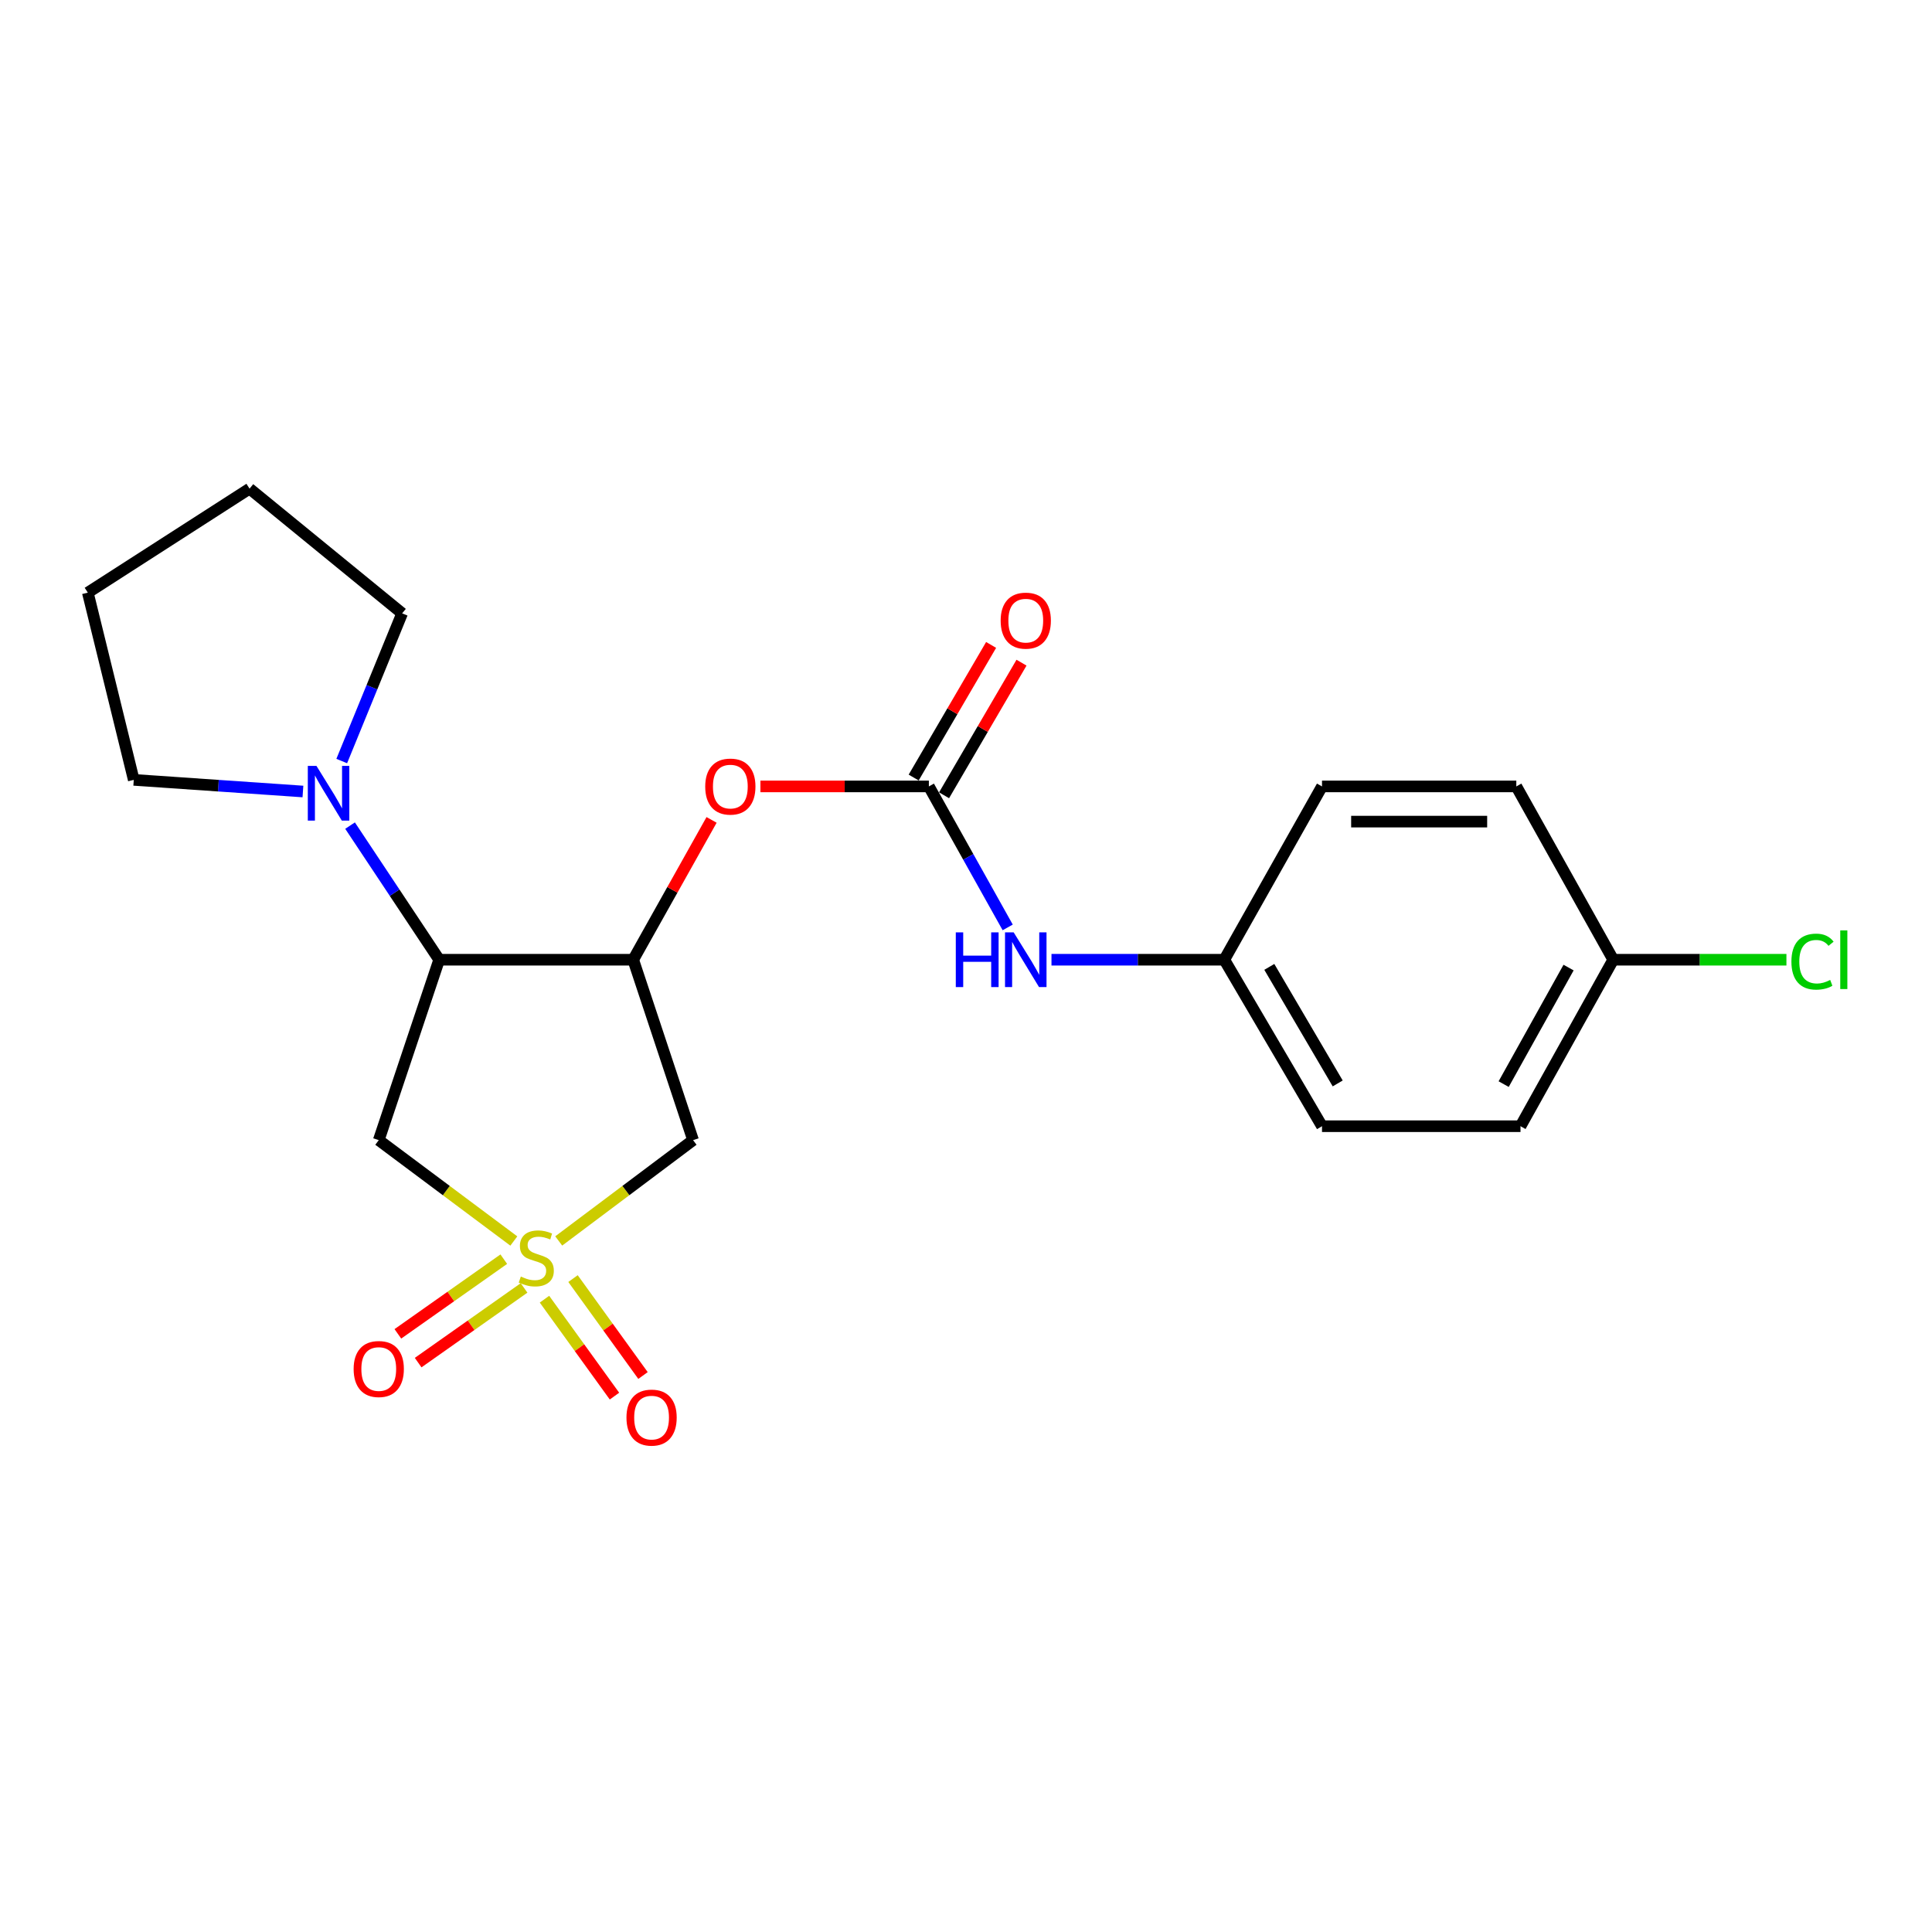 <?xml version='1.0' encoding='iso-8859-1'?>
<svg version='1.1' baseProfile='full'
              xmlns='http://www.w3.org/2000/svg'
                      xmlns:rdkit='http://www.rdkit.org/xml'
                      xmlns:xlink='http://www.w3.org/1999/xlink'
                  xml:space='preserve'
width='1000px' height='1000px' viewBox='0 0 1000 1000'>
<!-- END OF HEADER -->
<rect style='opacity:1.0;fill:#FFFFFF;stroke:none' width='1000' height='1000' x='0' y='0'> </rect>
<path class='bond-2' d='M 289.196,642.309 L 323.965,616.221' style='fill:none;fill-rule:evenodd;stroke:#CCCC00;stroke-width:6px;stroke-linecap:butt;stroke-linejoin:miter;stroke-opacity:1' />
<path class='bond-2' d='M 323.965,616.221 L 358.733,590.133' style='fill:none;fill-rule:evenodd;stroke:#000000;stroke-width:6px;stroke-linecap:butt;stroke-linejoin:miter;stroke-opacity:1' />
<path class='bond-3' d='M 265.956,642.344 L 230.999,616.238' style='fill:none;fill-rule:evenodd;stroke:#CCCC00;stroke-width:6px;stroke-linecap:butt;stroke-linejoin:miter;stroke-opacity:1' />
<path class='bond-3' d='M 230.999,616.238 L 196.042,590.133' style='fill:none;fill-rule:evenodd;stroke:#000000;stroke-width:6px;stroke-linecap:butt;stroke-linejoin:miter;stroke-opacity:1' />
<path class='bond-7' d='M 260.757,651.743 L 233.345,671.071' style='fill:none;fill-rule:evenodd;stroke:#CCCC00;stroke-width:6px;stroke-linecap:butt;stroke-linejoin:miter;stroke-opacity:1' />
<path class='bond-7' d='M 233.345,671.071 L 205.934,690.399' style='fill:none;fill-rule:evenodd;stroke:#FF0000;stroke-width:6px;stroke-linecap:butt;stroke-linejoin:miter;stroke-opacity:1' />
<path class='bond-7' d='M 271.254,666.63 L 243.842,685.958' style='fill:none;fill-rule:evenodd;stroke:#CCCC00;stroke-width:6px;stroke-linecap:butt;stroke-linejoin:miter;stroke-opacity:1' />
<path class='bond-7' d='M 243.842,685.958 L 216.431,705.286' style='fill:none;fill-rule:evenodd;stroke:#FF0000;stroke-width:6px;stroke-linecap:butt;stroke-linejoin:miter;stroke-opacity:1' />
<path class='bond-8' d='M 281.824,672.46 L 299.938,697.544' style='fill:none;fill-rule:evenodd;stroke:#CCCC00;stroke-width:6px;stroke-linecap:butt;stroke-linejoin:miter;stroke-opacity:1' />
<path class='bond-8' d='M 299.938,697.544 L 318.051,722.627' style='fill:none;fill-rule:evenodd;stroke:#FF0000;stroke-width:6px;stroke-linecap:butt;stroke-linejoin:miter;stroke-opacity:1' />
<path class='bond-8' d='M 296.592,661.796 L 314.706,686.879' style='fill:none;fill-rule:evenodd;stroke:#CCCC00;stroke-width:6px;stroke-linecap:butt;stroke-linejoin:miter;stroke-opacity:1' />
<path class='bond-8' d='M 314.706,686.879 L 332.819,711.962' style='fill:none;fill-rule:evenodd;stroke:#FF0000;stroke-width:6px;stroke-linecap:butt;stroke-linejoin:miter;stroke-opacity:1' />
<path class='bond-0' d='M 327.745,496.754 L 358.733,590.133' style='fill:none;fill-rule:evenodd;stroke:#000000;stroke-width:6px;stroke-linecap:butt;stroke-linejoin:miter;stroke-opacity:1' />
<path class='bond-6' d='M 327.745,496.754 L 348.027,460.567' style='fill:none;fill-rule:evenodd;stroke:#000000;stroke-width:6px;stroke-linecap:butt;stroke-linejoin:miter;stroke-opacity:1' />
<path class='bond-6' d='M 348.027,460.567 L 368.309,424.38' style='fill:none;fill-rule:evenodd;stroke:#FF0000;stroke-width:6px;stroke-linecap:butt;stroke-linejoin:miter;stroke-opacity:1' />
<path class='bond-22' d='M 327.745,496.754 L 227.313,496.754' style='fill:none;fill-rule:evenodd;stroke:#000000;stroke-width:6px;stroke-linecap:butt;stroke-linejoin:miter;stroke-opacity:1' />
<path class='bond-1' d='M 227.313,496.754 L 196.042,590.133' style='fill:none;fill-rule:evenodd;stroke:#000000;stroke-width:6px;stroke-linecap:butt;stroke-linejoin:miter;stroke-opacity:1' />
<path class='bond-5' d='M 227.313,496.754 L 204.252,462.046' style='fill:none;fill-rule:evenodd;stroke:#000000;stroke-width:6px;stroke-linecap:butt;stroke-linejoin:miter;stroke-opacity:1' />
<path class='bond-5' d='M 204.252,462.046 L 181.19,427.338' style='fill:none;fill-rule:evenodd;stroke:#0000FF;stroke-width:6px;stroke-linecap:butt;stroke-linejoin:miter;stroke-opacity:1' />
<path class='bond-4' d='M 480.782,407.049 L 437.186,407.049' style='fill:none;fill-rule:evenodd;stroke:#000000;stroke-width:6px;stroke-linecap:butt;stroke-linejoin:miter;stroke-opacity:1' />
<path class='bond-4' d='M 437.186,407.049 L 393.591,407.049' style='fill:none;fill-rule:evenodd;stroke:#FF0000;stroke-width:6px;stroke-linecap:butt;stroke-linejoin:miter;stroke-opacity:1' />
<path class='bond-9' d='M 480.782,407.049 L 501.183,443.537' style='fill:none;fill-rule:evenodd;stroke:#000000;stroke-width:6px;stroke-linecap:butt;stroke-linejoin:miter;stroke-opacity:1' />
<path class='bond-9' d='M 501.183,443.537 L 521.584,480.025' style='fill:none;fill-rule:evenodd;stroke:#0000FF;stroke-width:6px;stroke-linecap:butt;stroke-linejoin:miter;stroke-opacity:1' />
<path class='bond-10' d='M 488.647,411.642 L 508.689,377.321' style='fill:none;fill-rule:evenodd;stroke:#000000;stroke-width:6px;stroke-linecap:butt;stroke-linejoin:miter;stroke-opacity:1' />
<path class='bond-10' d='M 508.689,377.321 L 528.731,342.999' style='fill:none;fill-rule:evenodd;stroke:#FF0000;stroke-width:6px;stroke-linecap:butt;stroke-linejoin:miter;stroke-opacity:1' />
<path class='bond-10' d='M 472.917,402.456 L 492.959,368.135' style='fill:none;fill-rule:evenodd;stroke:#000000;stroke-width:6px;stroke-linecap:butt;stroke-linejoin:miter;stroke-opacity:1' />
<path class='bond-10' d='M 492.959,368.135 L 513.001,333.813' style='fill:none;fill-rule:evenodd;stroke:#FF0000;stroke-width:6px;stroke-linecap:butt;stroke-linejoin:miter;stroke-opacity:1' />
<path class='bond-18' d='M 156.797,409.679 L 113.017,406.669' style='fill:none;fill-rule:evenodd;stroke:#0000FF;stroke-width:6px;stroke-linecap:butt;stroke-linejoin:miter;stroke-opacity:1' />
<path class='bond-18' d='M 113.017,406.669 L 69.237,403.659' style='fill:none;fill-rule:evenodd;stroke:#000000;stroke-width:6px;stroke-linecap:butt;stroke-linejoin:miter;stroke-opacity:1' />
<path class='bond-19' d='M 176.883,393.916 L 192.515,355.696' style='fill:none;fill-rule:evenodd;stroke:#0000FF;stroke-width:6px;stroke-linecap:butt;stroke-linejoin:miter;stroke-opacity:1' />
<path class='bond-19' d='M 192.515,355.696 L 208.146,317.476' style='fill:none;fill-rule:evenodd;stroke:#000000;stroke-width:6px;stroke-linecap:butt;stroke-linejoin:miter;stroke-opacity:1' />
<path class='bond-11' d='M 544.246,496.754 L 588.972,496.754' style='fill:none;fill-rule:evenodd;stroke:#0000FF;stroke-width:6px;stroke-linecap:butt;stroke-linejoin:miter;stroke-opacity:1' />
<path class='bond-11' d='M 588.972,496.754 L 633.697,496.754' style='fill:none;fill-rule:evenodd;stroke:#000000;stroke-width:6px;stroke-linecap:butt;stroke-linejoin:miter;stroke-opacity:1' />
<path class='bond-14' d='M 633.697,496.754 L 684.267,407.049' style='fill:none;fill-rule:evenodd;stroke:#000000;stroke-width:6px;stroke-linecap:butt;stroke-linejoin:miter;stroke-opacity:1' />
<path class='bond-15' d='M 633.697,496.754 L 684.267,582.927' style='fill:none;fill-rule:evenodd;stroke:#000000;stroke-width:6px;stroke-linecap:butt;stroke-linejoin:miter;stroke-opacity:1' />
<path class='bond-15' d='M 656.993,500.46 L 692.392,560.781' style='fill:none;fill-rule:evenodd;stroke:#000000;stroke-width:6px;stroke-linecap:butt;stroke-linejoin:miter;stroke-opacity:1' />
<path class='bond-12' d='M 835.006,496.754 L 787.007,582.927' style='fill:none;fill-rule:evenodd;stroke:#000000;stroke-width:6px;stroke-linecap:butt;stroke-linejoin:miter;stroke-opacity:1' />
<path class='bond-12' d='M 811.892,500.816 L 778.293,561.137' style='fill:none;fill-rule:evenodd;stroke:#000000;stroke-width:6px;stroke-linecap:butt;stroke-linejoin:miter;stroke-opacity:1' />
<path class='bond-13' d='M 835.006,496.754 L 879.829,496.754' style='fill:none;fill-rule:evenodd;stroke:#000000;stroke-width:6px;stroke-linecap:butt;stroke-linejoin:miter;stroke-opacity:1' />
<path class='bond-13' d='M 879.829,496.754 L 924.652,496.754' style='fill:none;fill-rule:evenodd;stroke:#00CC00;stroke-width:6px;stroke-linecap:butt;stroke-linejoin:miter;stroke-opacity:1' />
<path class='bond-24' d='M 835.006,496.754 L 784.841,407.049' style='fill:none;fill-rule:evenodd;stroke:#000000;stroke-width:6px;stroke-linecap:butt;stroke-linejoin:miter;stroke-opacity:1' />
<path class='bond-17' d='M 684.267,407.049 L 784.841,407.049' style='fill:none;fill-rule:evenodd;stroke:#000000;stroke-width:6px;stroke-linecap:butt;stroke-linejoin:miter;stroke-opacity:1' />
<path class='bond-17' d='M 699.353,425.266 L 769.755,425.266' style='fill:none;fill-rule:evenodd;stroke:#000000;stroke-width:6px;stroke-linecap:butt;stroke-linejoin:miter;stroke-opacity:1' />
<path class='bond-16' d='M 684.267,582.927 L 787.007,582.927' style='fill:none;fill-rule:evenodd;stroke:#000000;stroke-width:6px;stroke-linecap:butt;stroke-linejoin:miter;stroke-opacity:1' />
<path class='bond-21' d='M 69.237,403.659 L 45.455,306.749' style='fill:none;fill-rule:evenodd;stroke:#000000;stroke-width:6px;stroke-linecap:butt;stroke-linejoin:miter;stroke-opacity:1' />
<path class='bond-20' d='M 208.146,317.476 L 129.168,252.92' style='fill:none;fill-rule:evenodd;stroke:#000000;stroke-width:6px;stroke-linecap:butt;stroke-linejoin:miter;stroke-opacity:1' />
<path class='bond-23' d='M 129.168,252.92 L 45.455,306.749' style='fill:none;fill-rule:evenodd;stroke:#000000;stroke-width:6px;stroke-linecap:butt;stroke-linejoin:miter;stroke-opacity:1' />
<path  class='atom-0' d='M 269.58 660.745
Q 269.9 660.865, 271.22 661.425
Q 272.54 661.985, 273.98 662.345
Q 275.46 662.665, 276.9 662.665
Q 279.58 662.665, 281.14 661.385
Q 282.7 660.065, 282.7 657.785
Q 282.7 656.225, 281.9 655.265
Q 281.14 654.305, 279.94 653.785
Q 278.74 653.265, 276.74 652.665
Q 274.22 651.905, 272.7 651.185
Q 271.22 650.465, 270.14 648.945
Q 269.1 647.425, 269.1 644.865
Q 269.1 641.305, 271.5 639.105
Q 273.94 636.905, 278.74 636.905
Q 282.02 636.905, 285.74 638.465
L 284.82 641.545
Q 281.42 640.145, 278.86 640.145
Q 276.1 640.145, 274.58 641.305
Q 273.06 642.425, 273.1 644.385
Q 273.1 645.905, 273.86 646.825
Q 274.66 647.745, 275.78 648.265
Q 276.94 648.785, 278.86 649.385
Q 281.42 650.185, 282.94 650.985
Q 284.46 651.785, 285.54 653.425
Q 286.66 655.025, 286.66 657.785
Q 286.66 661.705, 284.02 663.825
Q 281.42 665.905, 277.06 665.905
Q 274.54 665.905, 272.62 665.345
Q 270.74 664.825, 268.5 663.905
L 269.58 660.745
' fill='#CCCC00'/>
<path  class='atom-6' d='M 163.804 396.431
L 173.084 411.431
Q 174.004 412.911, 175.484 415.591
Q 176.964 418.271, 177.044 418.431
L 177.044 396.431
L 180.804 396.431
L 180.804 424.751
L 176.924 424.751
L 166.964 408.351
Q 165.804 406.431, 164.564 404.231
Q 163.364 402.031, 163.004 401.351
L 163.004 424.751
L 159.324 424.751
L 159.324 396.431
L 163.804 396.431
' fill='#0000FF'/>
<path  class='atom-7' d='M 365.022 407.129
Q 365.022 400.329, 368.382 396.529
Q 371.742 392.729, 378.022 392.729
Q 384.302 392.729, 387.662 396.529
Q 391.022 400.329, 391.022 407.129
Q 391.022 414.009, 387.622 417.929
Q 384.222 421.809, 378.022 421.809
Q 371.782 421.809, 368.382 417.929
Q 365.022 414.049, 365.022 407.129
M 378.022 418.609
Q 382.342 418.609, 384.662 415.729
Q 387.022 412.809, 387.022 407.129
Q 387.022 401.569, 384.662 398.769
Q 382.342 395.929, 378.022 395.929
Q 373.702 395.929, 371.342 398.729
Q 369.022 401.529, 369.022 407.129
Q 369.022 412.849, 371.342 415.729
Q 373.702 418.609, 378.022 418.609
' fill='#FF0000'/>
<path  class='atom-8' d='M 183.042 708.598
Q 183.042 701.798, 186.402 697.998
Q 189.762 694.198, 196.042 694.198
Q 202.322 694.198, 205.682 697.998
Q 209.042 701.798, 209.042 708.598
Q 209.042 715.478, 205.642 719.398
Q 202.242 723.278, 196.042 723.278
Q 189.802 723.278, 186.402 719.398
Q 183.042 715.518, 183.042 708.598
M 196.042 720.078
Q 200.362 720.078, 202.682 717.198
Q 205.042 714.278, 205.042 708.598
Q 205.042 703.038, 202.682 700.238
Q 200.362 697.398, 196.042 697.398
Q 191.722 697.398, 189.362 700.198
Q 187.042 702.998, 187.042 708.598
Q 187.042 714.318, 189.362 717.198
Q 191.722 720.078, 196.042 720.078
' fill='#FF0000'/>
<path  class='atom-9' d='M 324.258 733.746
Q 324.258 726.946, 327.618 723.146
Q 330.978 719.346, 337.258 719.346
Q 343.538 719.346, 346.898 723.146
Q 350.258 726.946, 350.258 733.746
Q 350.258 740.626, 346.858 744.546
Q 343.458 748.426, 337.258 748.426
Q 331.018 748.426, 327.618 744.546
Q 324.258 740.666, 324.258 733.746
M 337.258 745.226
Q 341.578 745.226, 343.898 742.346
Q 346.258 739.426, 346.258 733.746
Q 346.258 728.186, 343.898 725.386
Q 341.578 722.546, 337.258 722.546
Q 332.938 722.546, 330.578 725.346
Q 328.258 728.146, 328.258 733.746
Q 328.258 739.466, 330.578 742.346
Q 332.938 745.226, 337.258 745.226
' fill='#FF0000'/>
<path  class='atom-10' d='M 494.717 482.594
L 498.557 482.594
L 498.557 494.634
L 513.037 494.634
L 513.037 482.594
L 516.877 482.594
L 516.877 510.914
L 513.037 510.914
L 513.037 497.834
L 498.557 497.834
L 498.557 510.914
L 494.717 510.914
L 494.717 482.594
' fill='#0000FF'/>
<path  class='atom-10' d='M 524.677 482.594
L 533.957 497.594
Q 534.877 499.074, 536.357 501.754
Q 537.837 504.434, 537.917 504.594
L 537.917 482.594
L 541.677 482.594
L 541.677 510.914
L 537.797 510.914
L 527.837 494.514
Q 526.677 492.594, 525.437 490.394
Q 524.237 488.194, 523.877 487.514
L 523.877 510.914
L 520.197 510.914
L 520.197 482.594
L 524.677 482.594
' fill='#0000FF'/>
<path  class='atom-11' d='M 517.937 321.24
Q 517.937 314.44, 521.297 310.64
Q 524.657 306.84, 530.937 306.84
Q 537.217 306.84, 540.577 310.64
Q 543.937 314.44, 543.937 321.24
Q 543.937 328.12, 540.537 332.04
Q 537.137 335.92, 530.937 335.92
Q 524.697 335.92, 521.297 332.04
Q 517.937 328.16, 517.937 321.24
M 530.937 332.72
Q 535.257 332.72, 537.577 329.84
Q 539.937 326.92, 539.937 321.24
Q 539.937 315.68, 537.577 312.88
Q 535.257 310.04, 530.937 310.04
Q 526.617 310.04, 524.257 312.84
Q 521.937 315.64, 521.937 321.24
Q 521.937 326.96, 524.257 329.84
Q 526.617 332.72, 530.937 332.72
' fill='#FF0000'/>
<path  class='atom-14' d='M 927.231 497.734
Q 927.231 490.694, 930.511 487.014
Q 933.831 483.294, 940.111 483.294
Q 945.951 483.294, 949.071 487.414
L 946.431 489.574
Q 944.151 486.574, 940.111 486.574
Q 935.831 486.574, 933.551 489.454
Q 931.311 492.294, 931.311 497.734
Q 931.311 503.334, 933.631 506.214
Q 935.991 509.094, 940.551 509.094
Q 943.671 509.094, 947.311 507.214
L 948.431 510.214
Q 946.951 511.174, 944.711 511.734
Q 942.471 512.294, 939.991 512.294
Q 933.831 512.294, 930.511 508.534
Q 927.231 504.774, 927.231 497.734
' fill='#00CC00'/>
<path  class='atom-14' d='M 952.511 481.574
L 956.191 481.574
L 956.191 511.934
L 952.511 511.934
L 952.511 481.574
' fill='#00CC00'/>
</svg>
